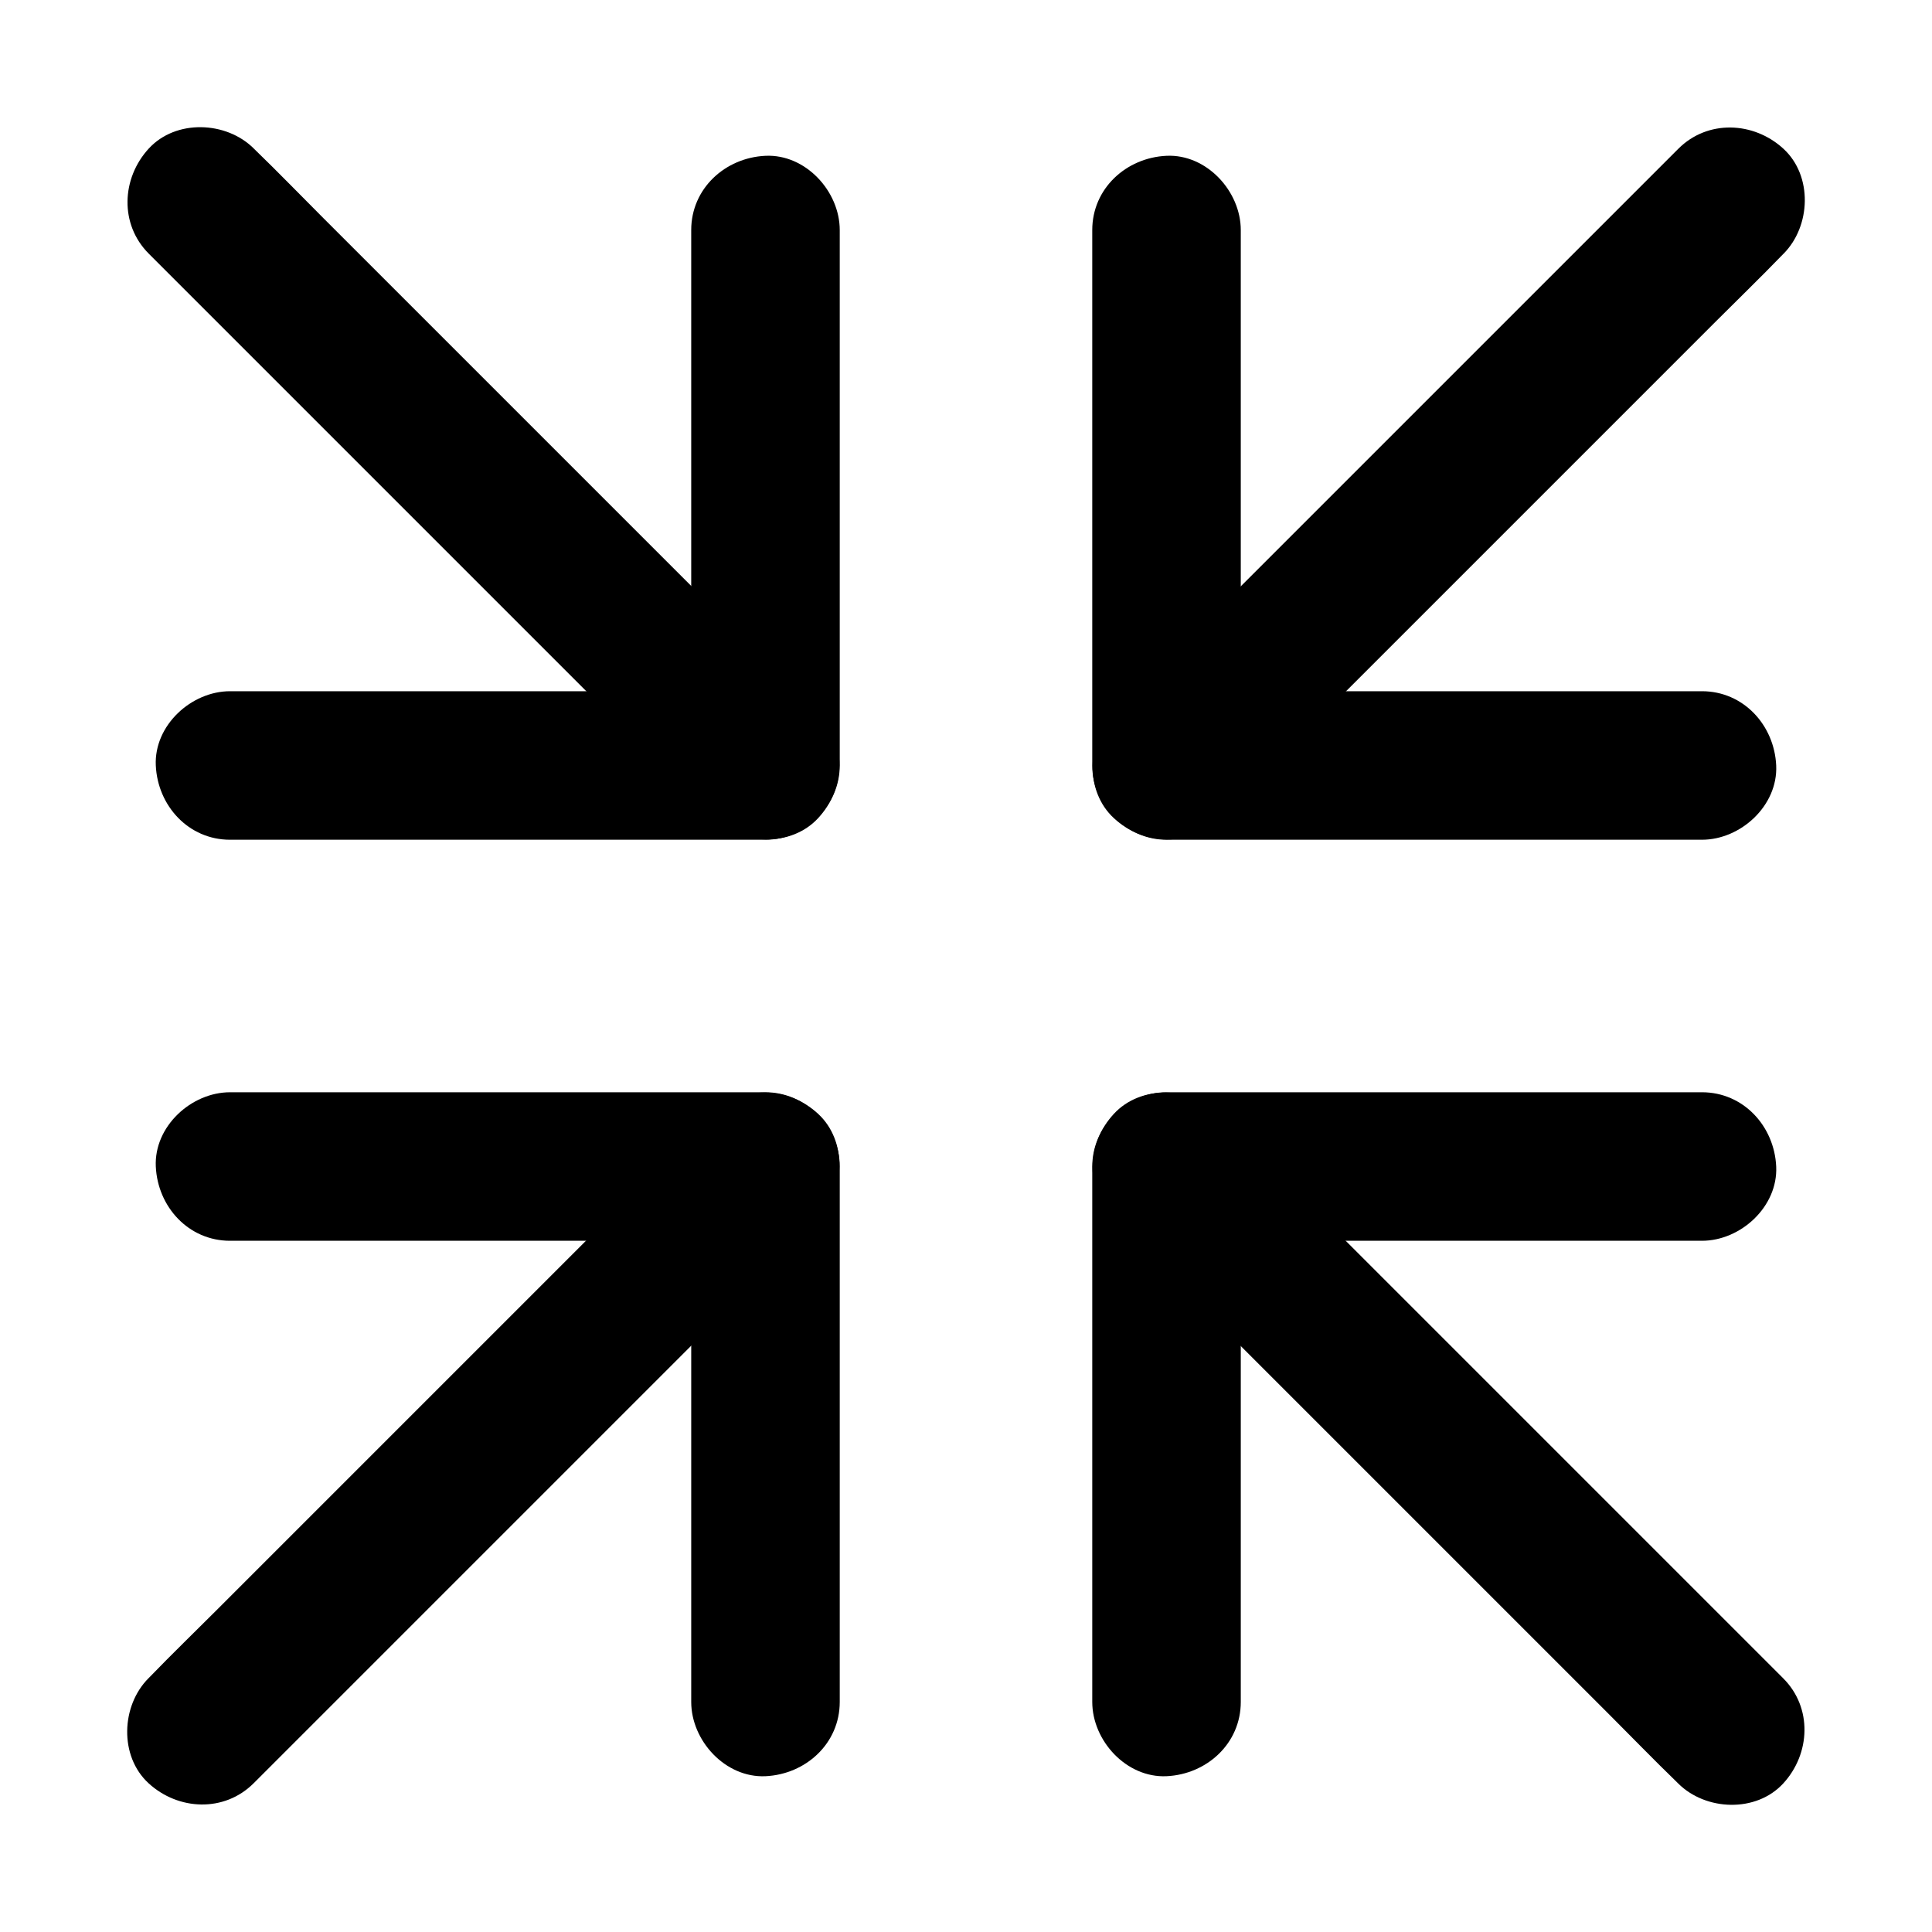 <?xml version="1.0" encoding="UTF-8"?>
<!-- Uploaded to: SVG Repo, www.svgrepo.com, Generator: SVG Repo Mixer Tools -->
<svg fill="#000000" width="800px" height="800px" version="1.1" viewBox="144 144 512 512" xmlns="http://www.w3.org/2000/svg">
 <g>
  <path d="m595.03 327.18h-47.969-76.406-17.516c6.543 6.543 13.137 13.137 19.68 19.68v-47.969-76.406-17.516c0-10.281-9.055-20.172-19.68-19.68-10.676 0.492-19.68 8.66-19.68 19.68v47.969 76.406 17.516c0 10.629 9.004 19.68 19.68 19.68h47.969 76.406 17.516c10.281 0 20.172-9.055 19.68-19.68-0.492-10.676-8.66-19.68-19.68-19.68z"/>
  <path d="m588.78 183.42-50.676 50.676c-14.414 14.414-28.832 28.832-43.246 43.246l-37.246 37.246c-6.051 6.051-12.203 12.004-18.156 18.156l-0.246 0.246c-7.281 7.281-7.824 20.664 0 27.848 7.871 7.231 20.074 7.773 27.848 0l14.906-14.906c11.906-11.906 23.812-23.812 35.77-35.77 14.414-14.414 28.832-28.832 43.246-43.246 12.398-12.398 24.797-24.797 37.246-37.246 6.051-6.051 12.203-12.004 18.156-18.156l0.246-0.246c7.281-7.281 7.824-20.664 0-27.848-7.875-7.231-20.074-7.773-27.848 0z"/>
  <path d="m204.97 472.82h47.969 76.406 17.516c-6.543-6.543-13.137-13.137-19.68-19.68v47.969 76.406 17.516c0 10.281 9.055 20.172 19.68 19.68 10.676-0.492 19.68-8.66 19.68-19.68v-47.969-76.406-17.516c0-10.629-9.004-19.68-19.68-19.68h-47.969-76.406-17.516c-10.281 0-20.172 9.055-19.68 19.68 0.492 10.676 8.66 19.68 19.68 19.68z"/>
  <path d="m211.22 616.58 50.676-50.676c14.414-14.414 28.832-28.832 43.246-43.246 12.398-12.398 24.797-24.797 37.246-37.246 6.051-6.051 12.203-12.004 18.156-18.156 0.098-0.098 0.148-0.148 0.246-0.246 7.281-7.281 7.824-20.664 0-27.848-7.871-7.231-20.074-7.773-27.848 0l-14.906 14.906c-11.906 11.906-23.812 23.812-35.77 35.77-14.414 14.414-28.832 28.832-43.246 43.246-12.398 12.398-24.797 24.797-37.246 37.246-6.051 6.051-12.203 12.004-18.156 18.156-0.098 0.098-0.148 0.148-0.246 0.246-7.281 7.281-7.824 20.664 0 27.848 7.871 7.231 20.074 7.773 27.848 0z"/>
  <path d="m327.18 204.97v47.969 76.406 17.516c6.543-6.543 13.137-13.137 19.68-19.68h-47.969-76.406-17.516c-10.281 0-20.172 9.055-19.68 19.68 0.492 10.676 8.66 19.68 19.68 19.68h47.969 76.406 17.516c10.629 0 19.68-9.004 19.68-19.68v-47.969-76.406-17.516c0-10.281-9.055-20.172-19.68-19.68-10.676 0.492-19.68 8.66-19.68 19.68z"/>
  <path d="m183.42 211.22 50.676 50.676c14.414 14.414 28.832 28.832 43.246 43.246l37.246 37.246c6.051 6.051 12.004 12.203 18.156 18.156l0.246 0.246c7.281 7.281 20.664 7.824 27.848 0 7.231-7.871 7.773-20.074 0-27.848l-14.906-14.906c-11.906-11.906-23.812-23.812-35.77-35.77-14.414-14.414-28.832-28.832-43.246-43.246-12.398-12.398-24.797-24.797-37.246-37.246-6.051-6.051-12.004-12.203-18.156-18.156l-0.246-0.246c-7.281-7.281-20.664-7.824-27.848 0-7.231 7.871-7.773 20.074 0 27.848z"/>
  <path d="m472.82 595.03v-47.969-76.406-17.516c-6.543 6.543-13.137 13.137-19.68 19.68h47.969 76.406 17.516c10.281 0 20.172-9.055 19.68-19.68-0.492-10.676-8.66-19.68-19.68-19.68h-47.969-76.406-17.516c-10.629 0-19.68 9.004-19.68 19.68v47.969 76.406 17.516c0 10.281 9.055 20.172 19.68 19.68 10.676-0.492 19.68-8.66 19.68-19.68z"/>
  <path d="m616.58 588.78-50.676-50.676c-14.414-14.414-28.832-28.832-43.246-43.246-12.398-12.398-24.797-24.797-37.246-37.246-6.051-6.051-12.004-12.203-18.156-18.156-0.098-0.098-0.148-0.148-0.246-0.246-7.281-7.281-20.664-7.824-27.848 0-7.231 7.871-7.773 20.074 0 27.848l14.906 14.906c11.906 11.906 23.812 23.812 35.77 35.77 14.414 14.414 28.832 28.832 43.246 43.246 12.398 12.398 24.797 24.797 37.246 37.246 6.051 6.051 12.004 12.203 18.156 18.156 0.098 0.098 0.148 0.148 0.246 0.246 7.281 7.281 20.664 7.824 27.848 0 7.231-7.875 7.773-20.074 0-27.848z"/>
 </g>
</svg>